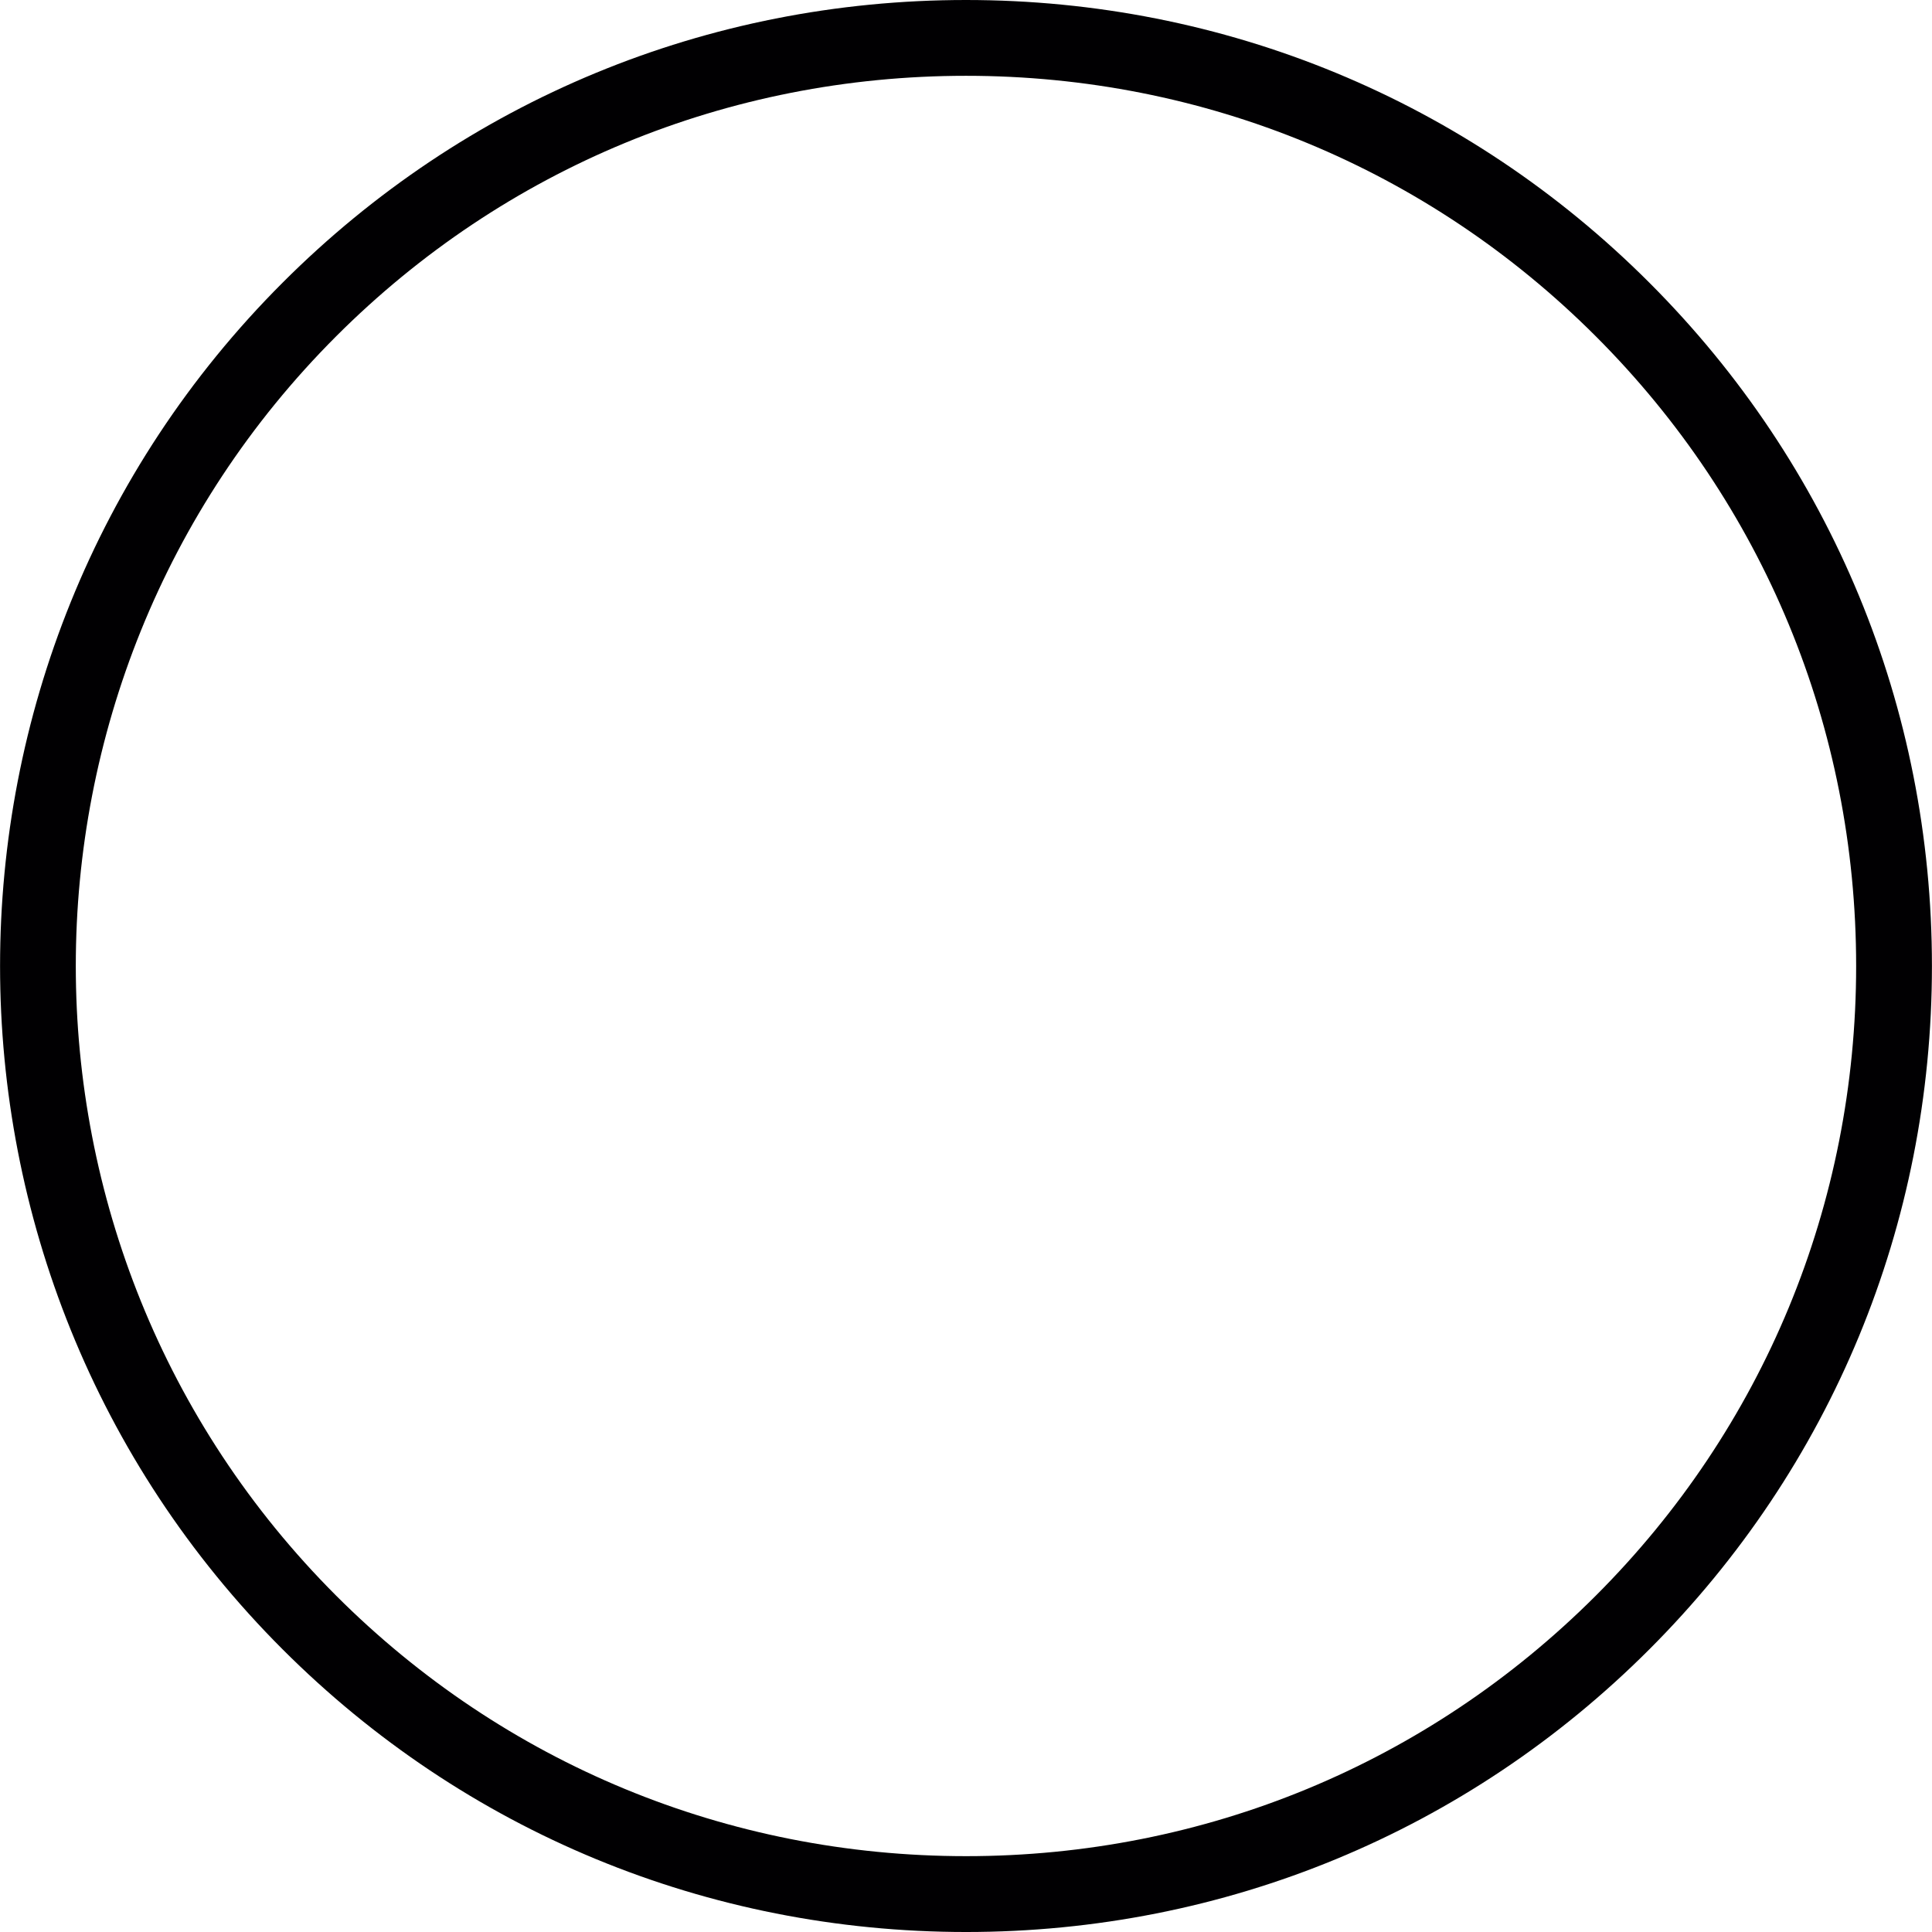 <?xml version="1.0" encoding="iso-8859-1"?>
<svg version="1.1" id="Capa_1" xmlns="http://www.w3.org/2000/svg" xmlns:xlink="http://www.w3.org/1999/xlink" x="0px" y="0px"
	 viewBox="0 0 277.273 277.273" style="enable-background:new 0 0 277.273 277.273;" xml:space="preserve">
<g>
	<g>
		<path style="fill:#010002;" d="M236.705,40.565C210.548,14.403,175.716,0,138.633,0S66.712,14.403,40.561,40.565
			c-54.07,54.07-54.07,142.063,0,196.144c26.156,26.156,60.988,40.554,98.072,40.565c0.011,0,0.011,0,0.011,0
			c37.084,0,71.91-14.403,98.061-40.565c26.156-26.156,40.559-60.983,40.559-98.066C277.264,101.547,262.861,66.716,236.705,40.565z
			 M229.014,229.012c-24.106,24.1-56.196,37.377-90.37,37.377h-0.011c-34.185-0.005-66.28-13.277-90.381-37.377
			c-49.833-49.838-49.833-130.924,0-180.756c24.106-24.106,56.196-37.377,90.381-37.377s66.28,13.271,90.381,37.377
			c24.106,24.1,37.372,56.196,37.372,90.381C266.386,172.81,253.12,204.917,229.014,229.012z"/>
	</g>
</g>
</svg>
